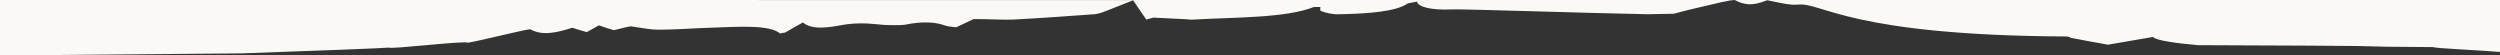 <?xml version="1.0" encoding="UTF-8"?><svg id="Layer_2" xmlns="http://www.w3.org/2000/svg" viewBox="0 0 517.01 11.47"><rect x="0" y="0" width="517.01" height="11.47" fill="#333333" stroke="none"/><defs><style>.cls-1{fill:#faf9f6;stroke-width:0px;}</style></defs><g id="Layer_1-2"><path class="cls-1" d="m517.01,0H234.44s0,.01,0,.01h-13.82S0,0,0,0v11.47l49.85-.43c14.5-.5,30.2-1.1,30.6-1.2.2.4,16-1.5,16.3-1,2.5-.4,10.7-2.5,12.9-2.8,2.6,1.5,5.8.6,8.7-.3,1.2.4,2,.6,3,.9.9-.5,1.6-.9,2.5-1.4,1.2.4,2,.7,3.1,1,1.6-.4,2.8-.7,3.5-.8,2.2.3,3.9.7,5.8.7,3.4,0,7-.3,10.5-.4,5.8-.2,12.4-.7,14.6,1.2.3-.1.7-.2,1-.2,1-.6,2.1-1.2,3.7-2.1,1.5,1.3,4.1,1.3,7.7.6,2.7-.5,5.1-.5,7.9-.2,1.4.2,4.3.2,5.3.1,4-.8,6.5-.6,8.7.2.3.1,1.1.2,2.1.3,1.5-.7,2.8-1.3,3.6-1.7,3.5,0,6,.2,8.3.1,5.6-.3,11.2-.7,16.7-1.1,1.1-.1,1.9-.5,2.7-.8,1.61-.66,3.49-1.33,5.28-2.08.97,1.45,1.84,2.72,2.72,3.98l1.5-.4c2,.1,4,.2,6,.3.8,0,1.7.2,2.4.1,8.8-.5,18.9-.3,24.8-2.6h1.3c.1.3-.3.7.3.9.8.3,2.4.7,3.7.6,6.1-.1,11.8-.6,14-2.2.2-.1,1-.2,2-.4.2,1.1,2.9,1.8,7.3,1.6,2-.1,29,.8,40.4,1l5.4-.1c3.2-.9,6.6-1.6,9.9-2.4.9-.2,2.48-.52,2.8-.4,2.9,1.6,5.12.51,6.62.01,2.6.5,4.68,1.09,6.48.89,4.9-.4,10.8,6.4,55.5,6.6.3,0,.6.2.9.3,2.6.5,5.3,1,7.6,1.4,3.1-.5,6.2-1.1,9.3-1.6.5.7,4.7,1.3,9.3,1.7l23.2.1c20.3.1,5.7.2,25.5.3-.13.23,10.6.71,13.76,1V0Z"/></g></svg>